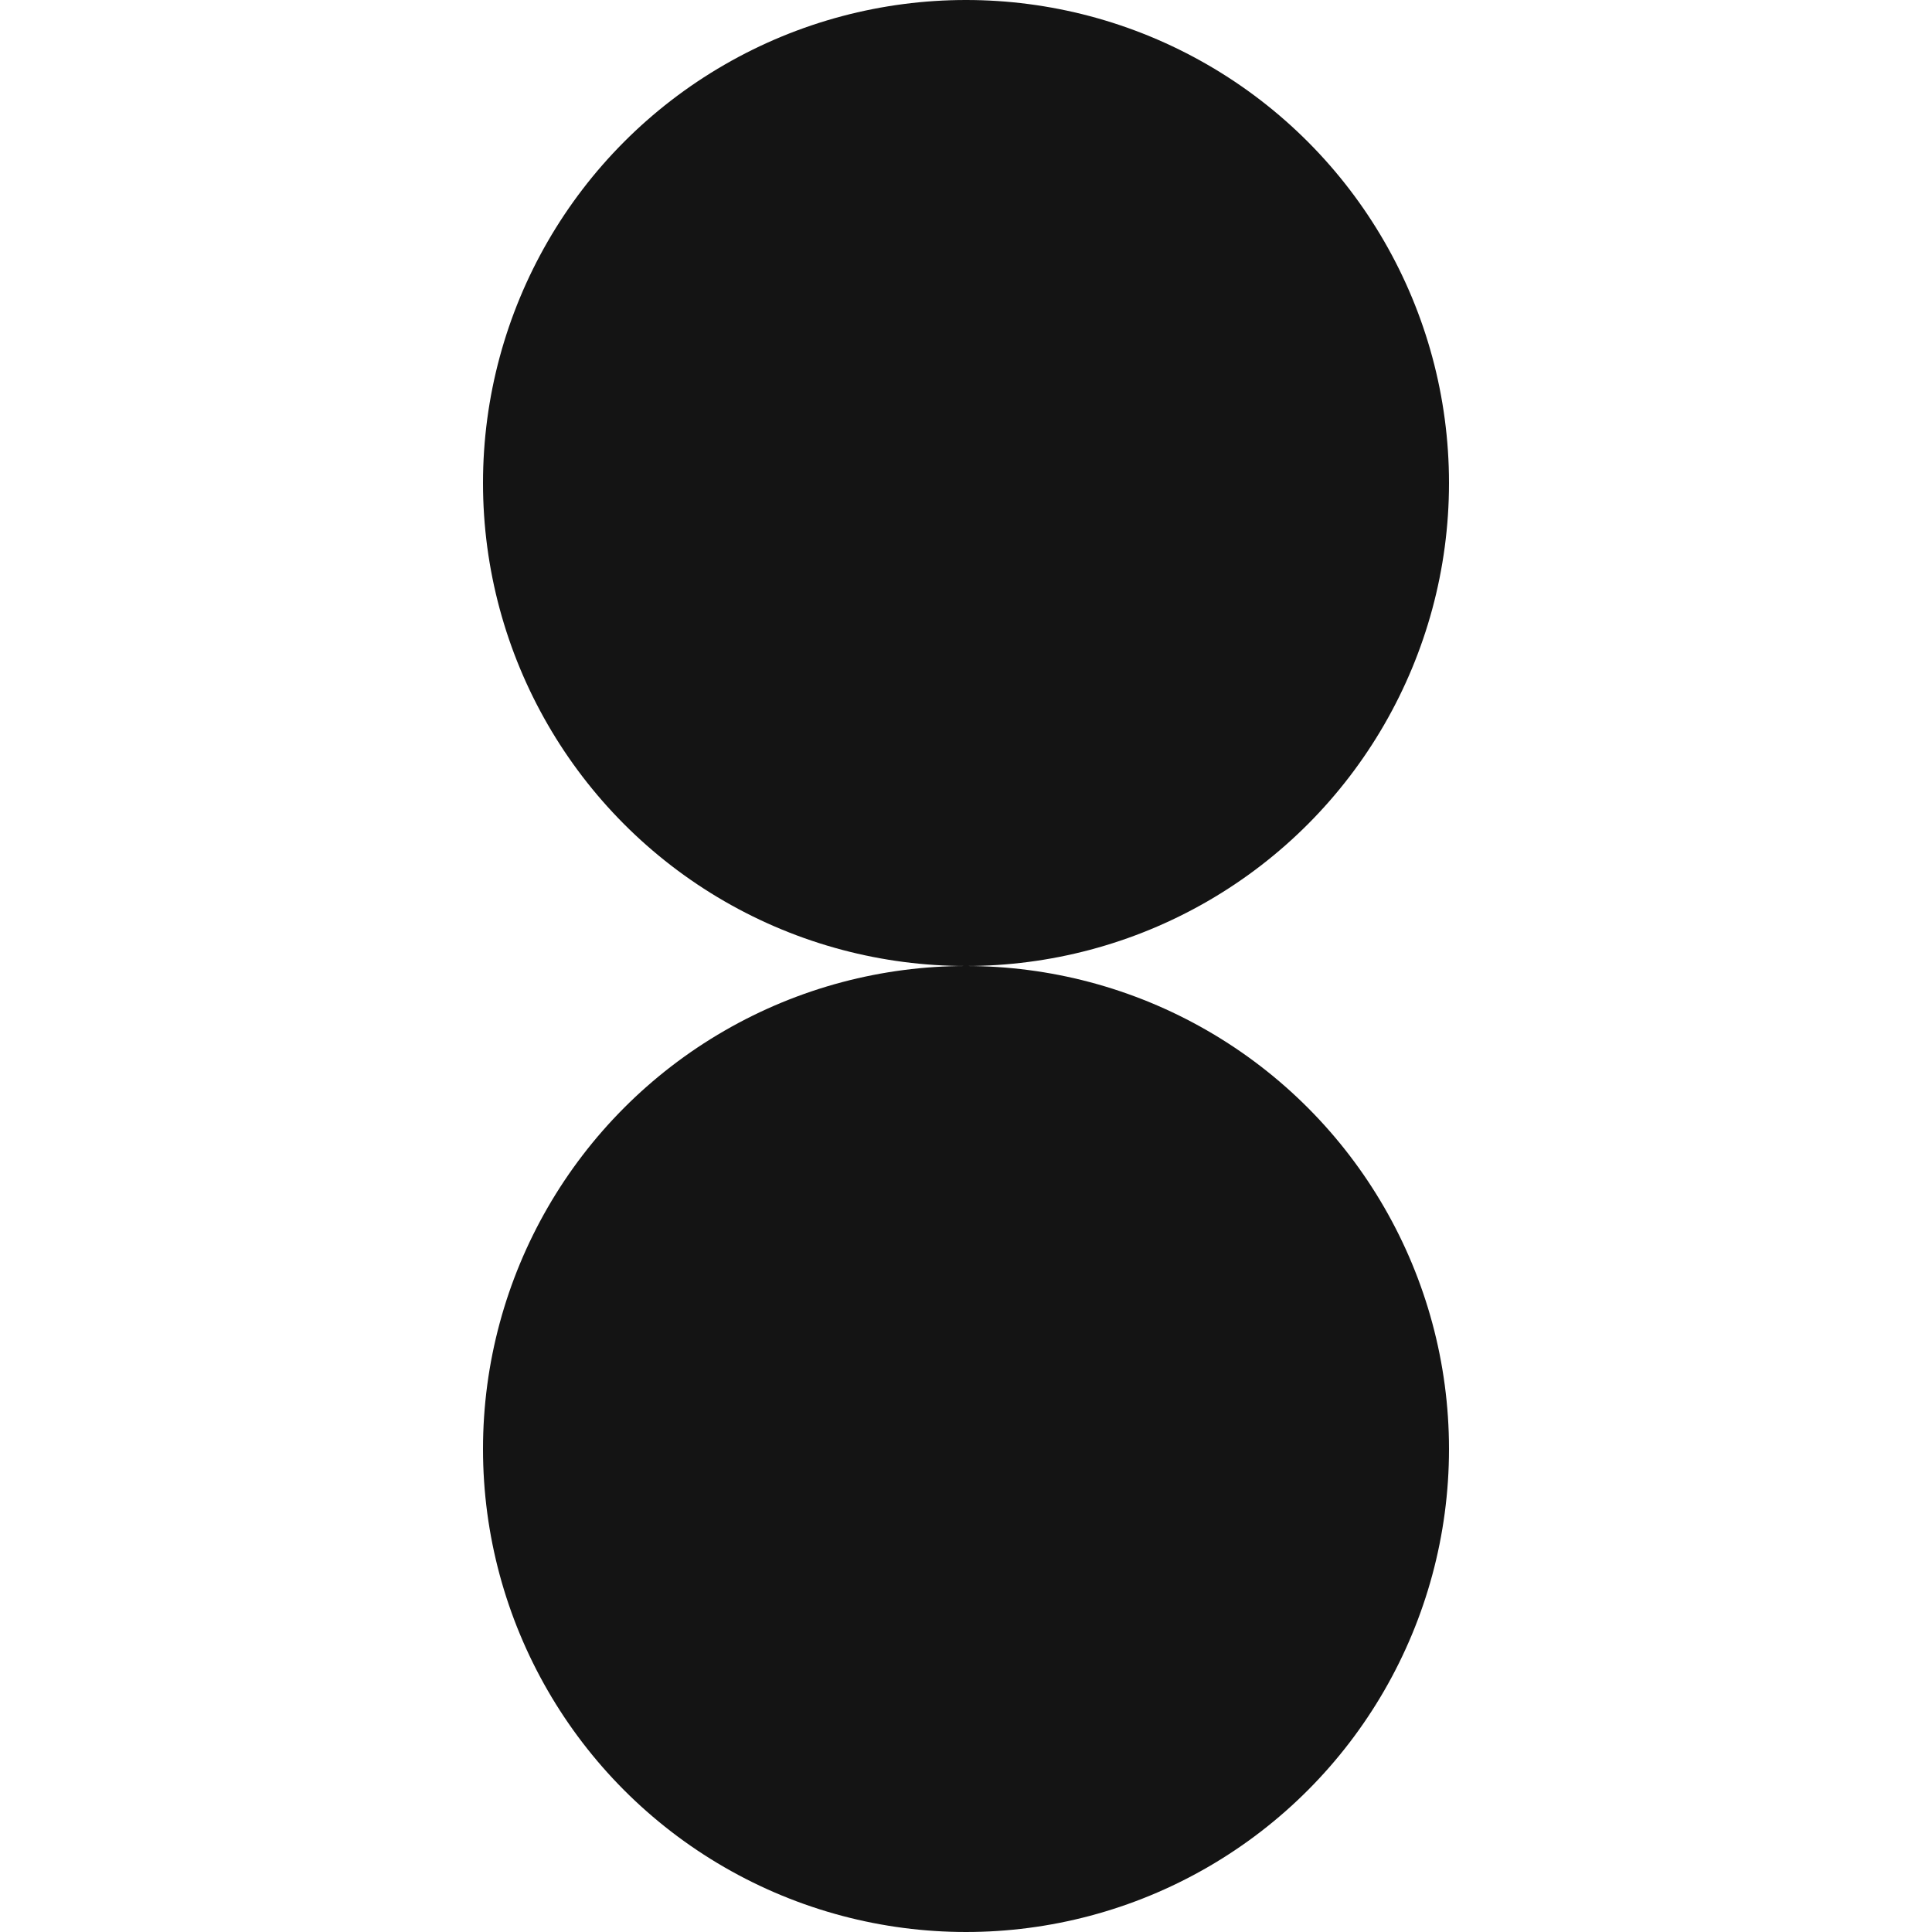 <svg xmlns="http://www.w3.org/2000/svg" fill="none" viewBox="0 0 48 48">
    <circle cx="24" cy="12" r="12" fill="#141414"/>
    <circle cx="24" cy="36" r="12" fill="#141414"/>
    <style>
        @media (prefers-color-scheme: dark) {
            :root {
                filter:invert(100%)
            }
        }
    </style>
</svg>